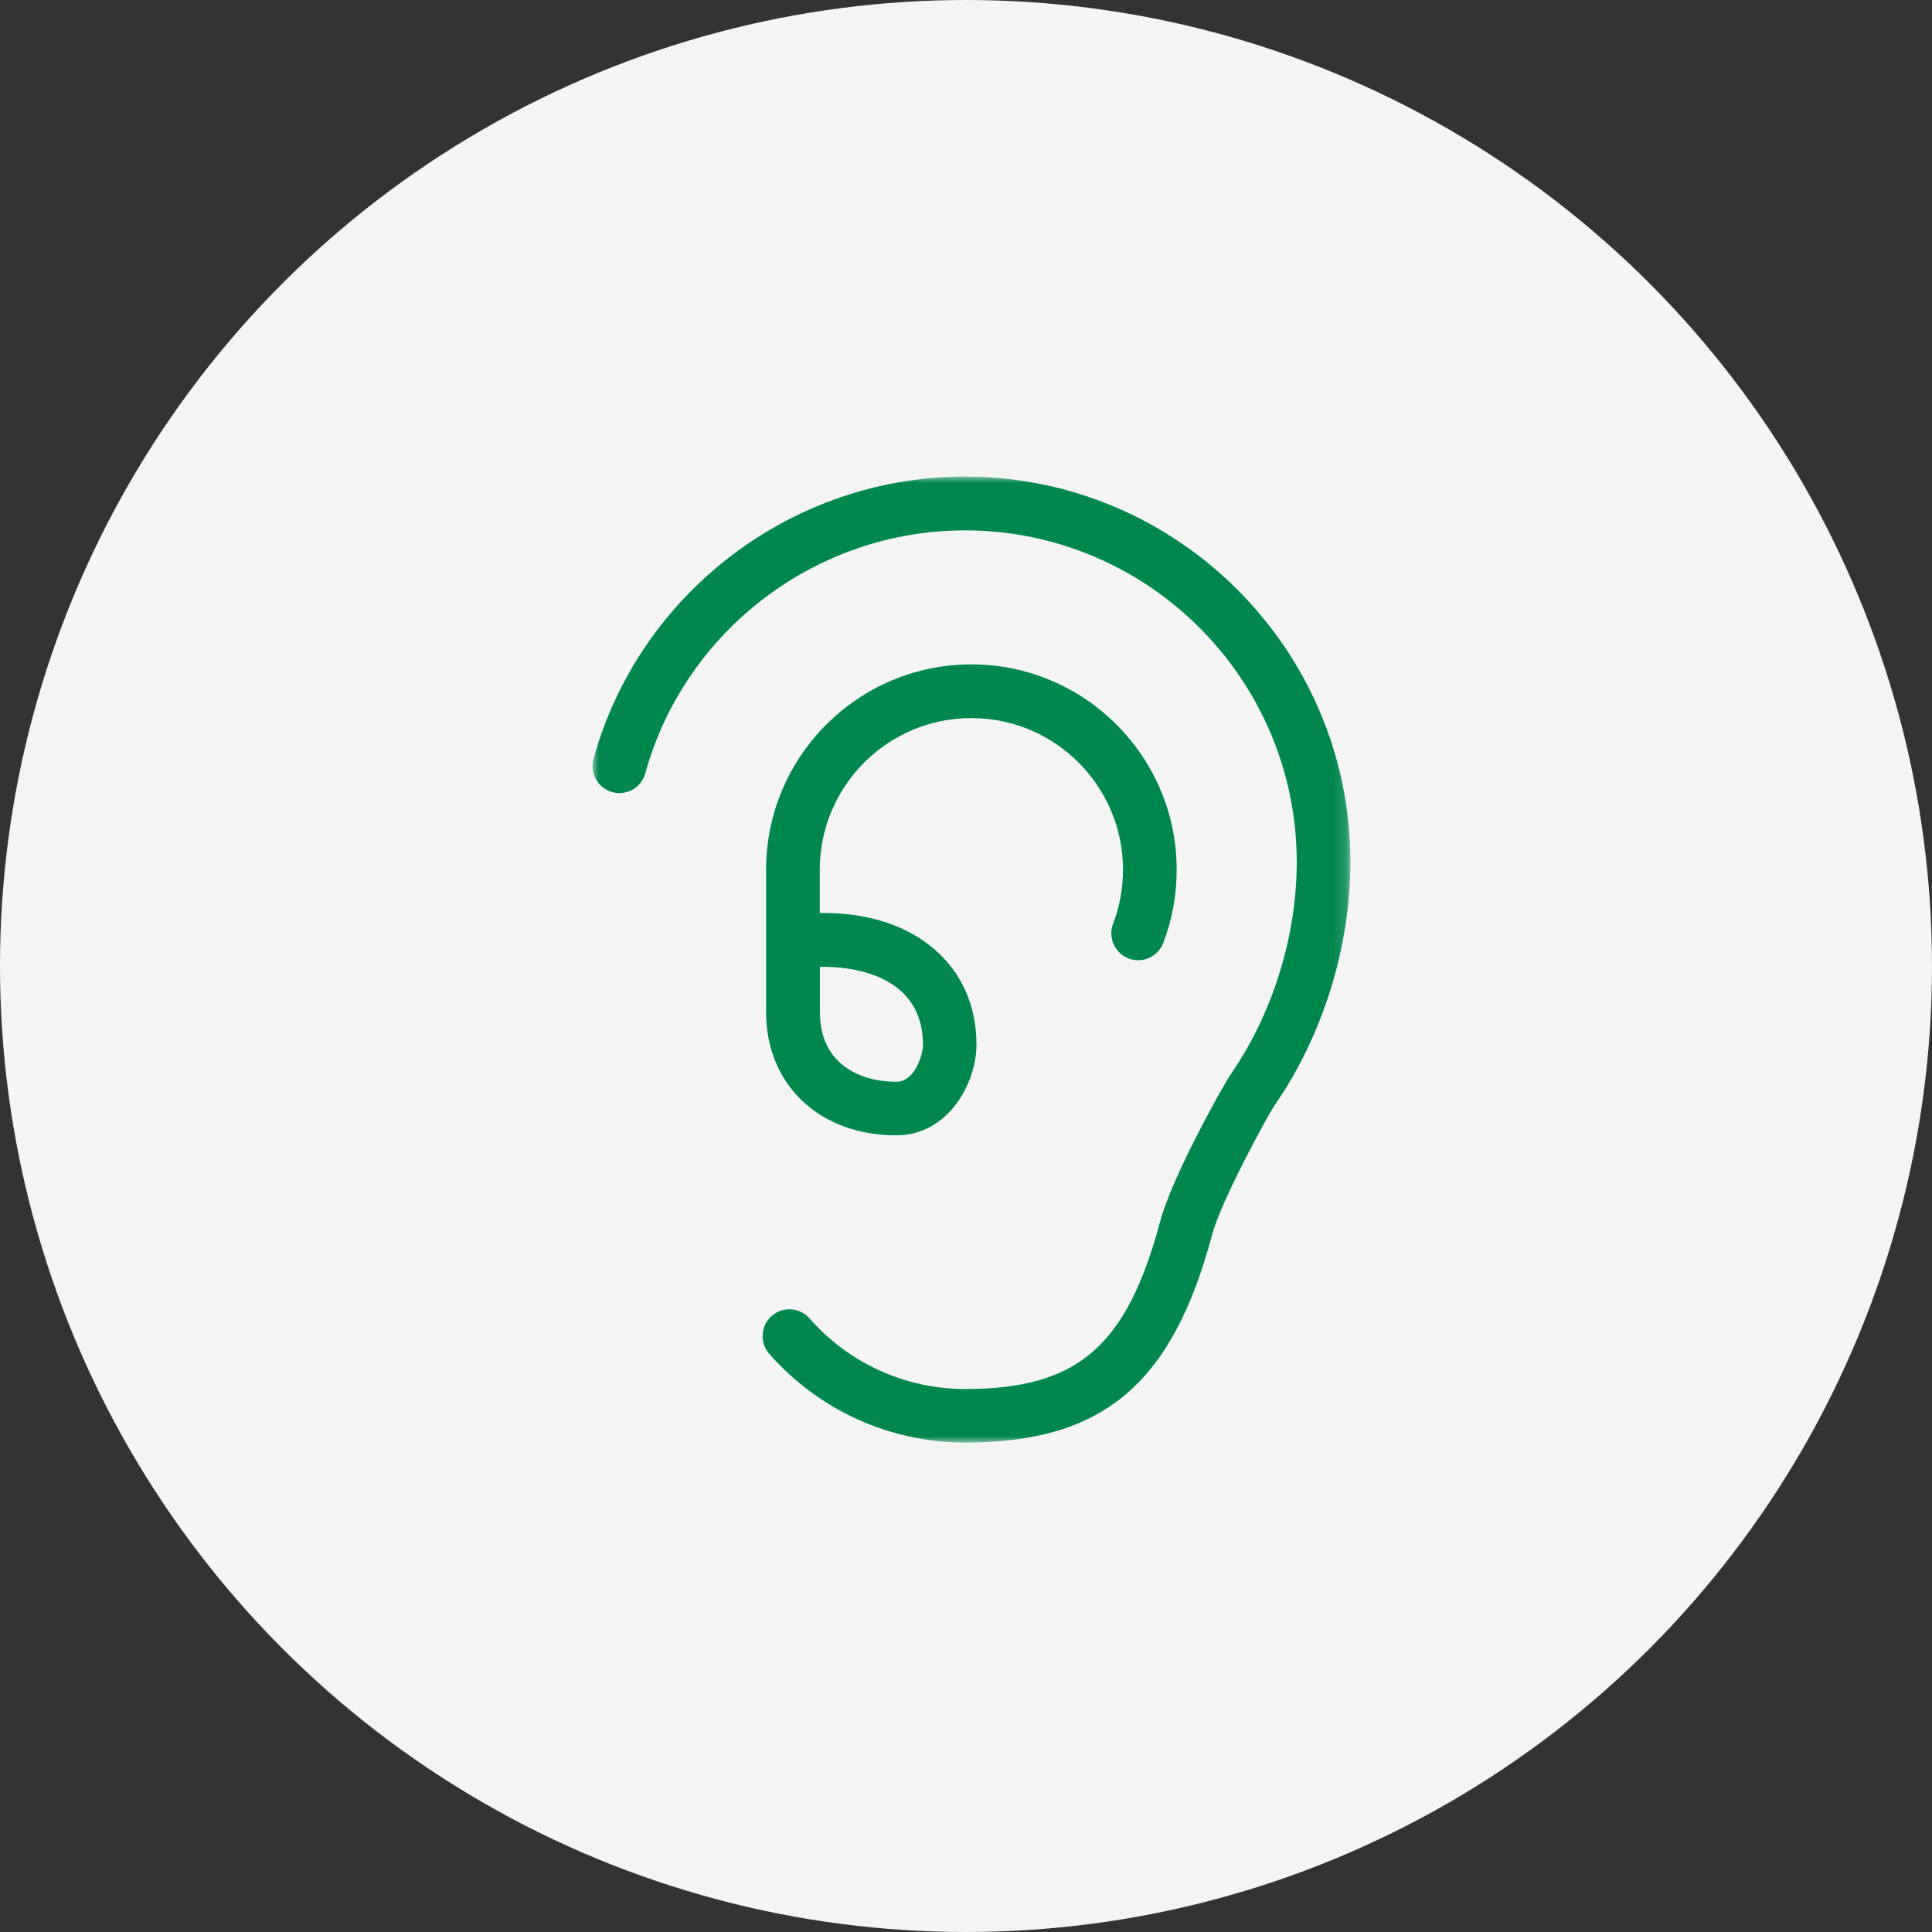 <?xml version="1.0" encoding="UTF-8"?>
<svg width="150px" height="150px" viewBox="0 0 150 150" version="1.1" xmlns="http://www.w3.org/2000/svg" xmlns:xlink="http://www.w3.org/1999/xlink">
    <rect x="0" y="0" width="150" height="150" fill="#333333" stroke="none"/>
    <title>Hearing Icon</title>
    <defs>
        <polygon id="path-1" points="1.52912662e-15 0 58.844 0 58.844 75 1.52912662e-15 75"></polygon>
    </defs>
    <g id="Page-1" stroke="none" stroke-width="1" fill="none" fill-rule="evenodd">
        <g id="Cigna_AEP_LP_Campaign" transform="translate(-968, -1007)">
            <g id="Group-8" transform="translate(0, 740)">
                <g id="Hearing-Icon" transform="translate(968, 267)">
                    <circle id="Oval" fill="#F4F4F4" cx="75" cy="75" r="75"></circle>
                    <g id="Group-6" transform="translate(46, 37)">
                        <g id="Group-3">
                            <mask id="mask-2" fill="white">
                                <use xlink:href="#path-1"></use>
                            </mask>
                            <g id="Clip-2"></g>
                            <path d="M1.532,24.5 C2.647,24.802 3.793,24.156 4.095,23.052 C7.168,11.937 17.377,4.178 28.918,4.178 C43.116,4.178 54.679,15.73 54.679,29.937 C54.679,35.719 52.793,41.739 49.512,46.48 C49.001,47.209 45.001,54.344 44.084,57.802 C41.481,67.552 37.658,70.844 28.929,70.844 C24.303,70.844 19.908,68.844 16.855,65.365 C16.095,64.5 14.782,64.406 13.918,65.167 C13.053,65.928 12.969,67.239 13.719,68.104 C17.564,72.489 23.105,75 28.929,75 C39.627,75 45.001,70.48 48.105,58.874 C48.855,56.094 52.492,49.511 52.938,48.844 C56.699,43.428 58.845,36.531 58.845,29.928 C58.845,13.428 45.418,0 28.918,0 C15.512,0 3.647,9.02 0.075,21.928 C-0.229,23.031 0.418,24.187 1.521,24.489 L1.532,24.5 Z" id="Fill-1" fill="#00874D" mask="url(#mask-2)"></path>
                        </g>
                        <path d="M41.627,37.417 C41.877,37.511 42.127,37.552 42.366,37.552 C43.199,37.552 43.992,37.043 44.314,36.209 C45.012,34.396 45.356,32.48 45.356,30.52 C45.356,21.739 38.21,14.583 29.419,14.583 C20.627,14.583 13.481,21.73 13.481,30.52 L13.481,41.594 C13.481,47.219 17.627,51.146 23.575,51.146 C27.647,51.146 29.814,47.063 29.814,44.104 C29.814,37.989 25.055,33.885 17.971,33.885 L17.647,33.885 L17.647,30.52 C17.647,24.031 22.929,18.75 29.419,18.75 C35.908,18.75 41.19,24.031 41.19,30.52 C41.19,31.969 40.929,33.385 40.419,34.719 C40.012,35.791 40.543,37 41.616,37.406 L41.627,37.417 Z M17.981,38.063 C19.782,38.063 25.658,38.5 25.658,44.115 C25.658,44.906 25.023,46.989 23.586,46.989 C20.721,46.989 17.658,45.572 17.658,41.604 L17.658,38.063 L17.981,38.063 Z" id="Fill-4" fill="#00874D"></path>
                    </g>
                </g>
            </g>
        </g>
    </g>
</svg>